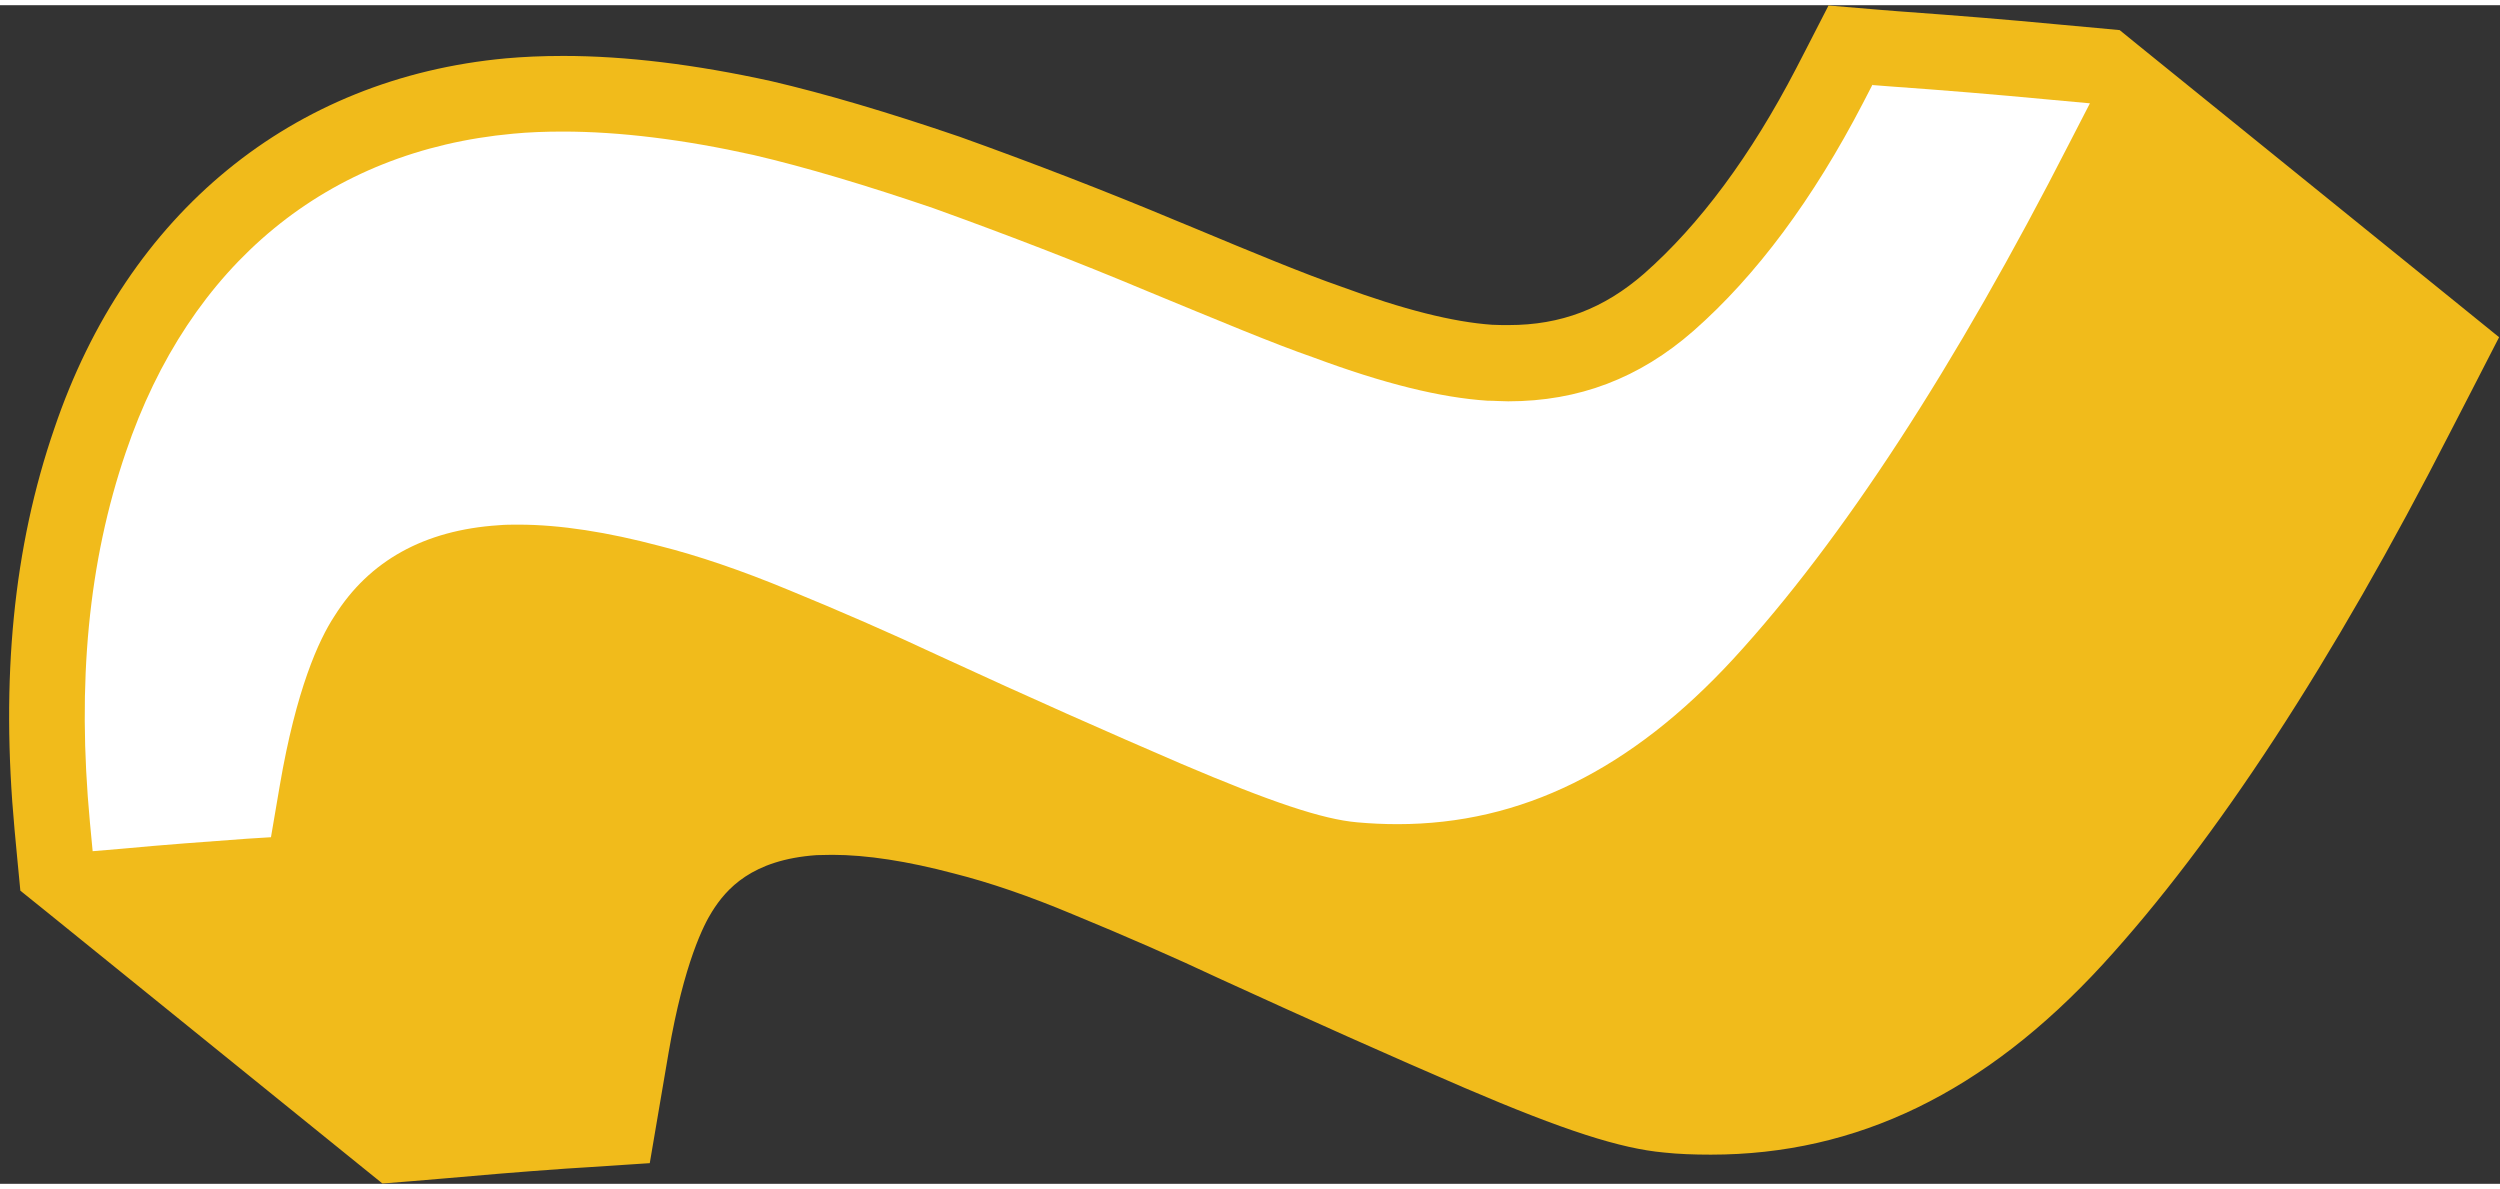 <?xml version="1.0" encoding="UTF-8" standalone="no"?><svg xmlns="http://www.w3.org/2000/svg" xmlns:xlink="http://www.w3.org/1999/xlink" data-name="Layer 2" fill="#f1bb1b" height="39" preserveAspectRatio="xMidYMid meet" version="1" viewBox="-0.3 0.0 82.3 38.8" width="82" zoomAndPan="magnify"><rect x="-0.3" y="0.0" width="82.3" height="38.8" fill="#333333" stroke="none"/><g><g><g id="change1_1"><path d="M1.57,28.51l-.14-1.47c-.45-4.8-.04-8.95,1.25-12.71C4.94,7.63,9.85,3.61,16.49,3c.5-.05,1.07-.08,1.76-.08,1.96,0,4.16.27,6.54.8,1.73.41,3.77,1,6.06,1.78,2.4.86,4.79,1.79,7.12,2.76l.51.21c2.08.86,3.72,1.54,4.91,1.96,2.21.82,3.97,1.26,5.39,1.35.18,0,.4.01.6.01,2.01,0,3.73-.66,5.28-2.01,1.95-1.71,3.73-4.11,5.29-7.13l.69-1.34,1.49.12c1.69.12,3.39.26,5.08.42l1.8.17,11.4,9.23-1.13,2.19c-3.82,7.49-7.61,13.3-11.26,17.28-3.63,3.94-7.55,5.86-11.98,5.86-.52,0-1-.02-1.45-.07-1.27-.11-3.01-.68-6.17-2.03-2.42-1.04-5.03-2.2-7.99-3.56-1.55-.72-3.2-1.45-4.92-2.15-1.49-.62-2.86-1.09-4.08-1.4-1.64-.44-3.09-.66-4.33-.66-.19,0-.37,0-.55.02-2.07.13-3.52.92-4.45,2.41-.39.6-1.11,2.04-1.63,5.13l-.46,2.67-1.78.12c-1.35.1-2.72.2-4.09.33l-1.46.12L1.57,28.51Z"/><path d="M61.36,2.63l.65.05c1.69.12,3.38.26,5.07.42l1.42.13,10.32,8.35-.66,1.28c-3.77,7.38-7.49,13.1-11.07,17-3.38,3.67-7,5.45-11.06,5.45-.44,0-.89-.02-1.33-.06-1.14-.1-2.82-.66-5.8-1.93-2.37-1.02-4.97-2.17-7.96-3.55-1.62-.76-3.3-1.49-4.96-2.17-1.54-.64-2.98-1.13-4.25-1.45-1.7-.45-3.26-.7-4.64-.7-.23,0-.44,0-.66.02-2.44.16-4.26,1.17-5.4,2.99-.52.79-1.26,2.42-1.8,5.58l-.29,1.7-.8.05c-1.37.1-2.74.2-4.12.33l-.95.08L2.76,27.87l-.09-.95c-.43-4.6-.05-8.58,1.18-12.18,2.1-6.2,6.63-9.93,12.75-10.49.52-.05,1.07-.07,1.64-.07,1.86,0,3.98.26,6.27.77,1.72.4,3.75,1.01,5.92,1.75,2.36.85,4.73,1.76,7.04,2.73,2.33.96,4.16,1.73,5.49,2.19,2.31.86,4.18,1.32,5.72,1.42.23,0,.46.02.68.02,2.32,0,4.32-.76,6.1-2.32,2.07-1.82,3.94-4.34,5.58-7.5l.31-.6M59.9,0l-.76,1.48-.31.6c-1.49,2.87-3.18,5.15-5.01,6.76-1.32,1.15-2.74,1.69-4.45,1.69-.18,0-.37,0-.55-.01-1.29-.09-2.92-.5-4.98-1.26-1.21-.42-2.83-1.09-4.89-1.95l-.51-.21c-2.34-.98-4.75-1.91-7.15-2.77-2.37-.81-4.44-1.42-6.2-1.83-2.5-.55-4.79-.83-6.84-.83-.73,0-1.33.03-1.9.08C9.32,2.4,3.89,6.84,1.49,13.93.14,17.85-.28,22.17.18,27.15l.09.96.1,1.04.82.66,10.32,8.35.78.63,1-.08.95-.08c1.24-.11,2.53-.22,4.09-.33l.79-.05,1.97-.13.33-1.94.29-1.7c.51-2.97,1.17-4.23,1.43-4.64.47-.75,1.31-1.71,3.44-1.86.17,0,.34-.01.52-.01,1.13,0,2.48.21,3.99.61,1.19.3,2.5.75,3.93,1.35,1.7.7,3.33,1.41,4.86,2.13,2.97,1.36,5.59,2.53,8.03,3.58,3.29,1.41,5.14,2,6.57,2.13.46.05.98.07,1.54.07,4.81,0,9.03-2.05,12.9-6.26,3.72-4.06,7.58-9.97,11.46-17.56l.66-1.28.93-1.81-1.58-1.28-10.32-8.35-.59-.48-.75-.07-1.42-.13c-1.47-.14-3.05-.27-5.12-.42l-.63-.05-1.66-.14h0Z"/></g><g id="change2_1"><path d="M61.36,2.63l.65.05c1.69.12,3.38.26,5.07.42l1.42.13-.66,1.28c-3.77,7.38-7.49,13.1-11.07,17-3.38,3.67-7,5.45-11.06,5.45-.44,0-.89-.02-1.33-.06-1.14-.1-2.82-.66-5.8-1.93-2.37-1.02-4.97-2.17-7.96-3.55-1.62-.76-3.3-1.49-4.96-2.17-1.54-.64-2.98-1.13-4.25-1.45-1.7-.45-3.26-.7-4.64-.7-.23,0-.44,0-.66.02-2.44.16-4.26,1.17-5.4,2.99-.52.79-1.26,2.42-1.8,5.58l-.29,1.7-.8.05c-1.37.1-2.74.2-4.12.33l-.95.08-.09-.95c-.43-4.6-.05-8.58,1.18-12.18,2.1-6.2,6.63-9.93,12.75-10.49.52-.05,1.07-.07,1.64-.07,1.86,0,3.98.26,6.27.77,1.72.4,3.75,1.01,5.92,1.75,2.36.85,4.73,1.76,7.04,2.73,2.33.96,4.16,1.73,5.49,2.19,2.31.86,4.18,1.32,5.72,1.42.23,0,.46.02.68.02,2.32,0,4.32-.76,6.1-2.32,2.07-1.82,3.94-4.34,5.58-7.5l.31-.6Z" fill="#ffffff"/></g></g></g></svg>